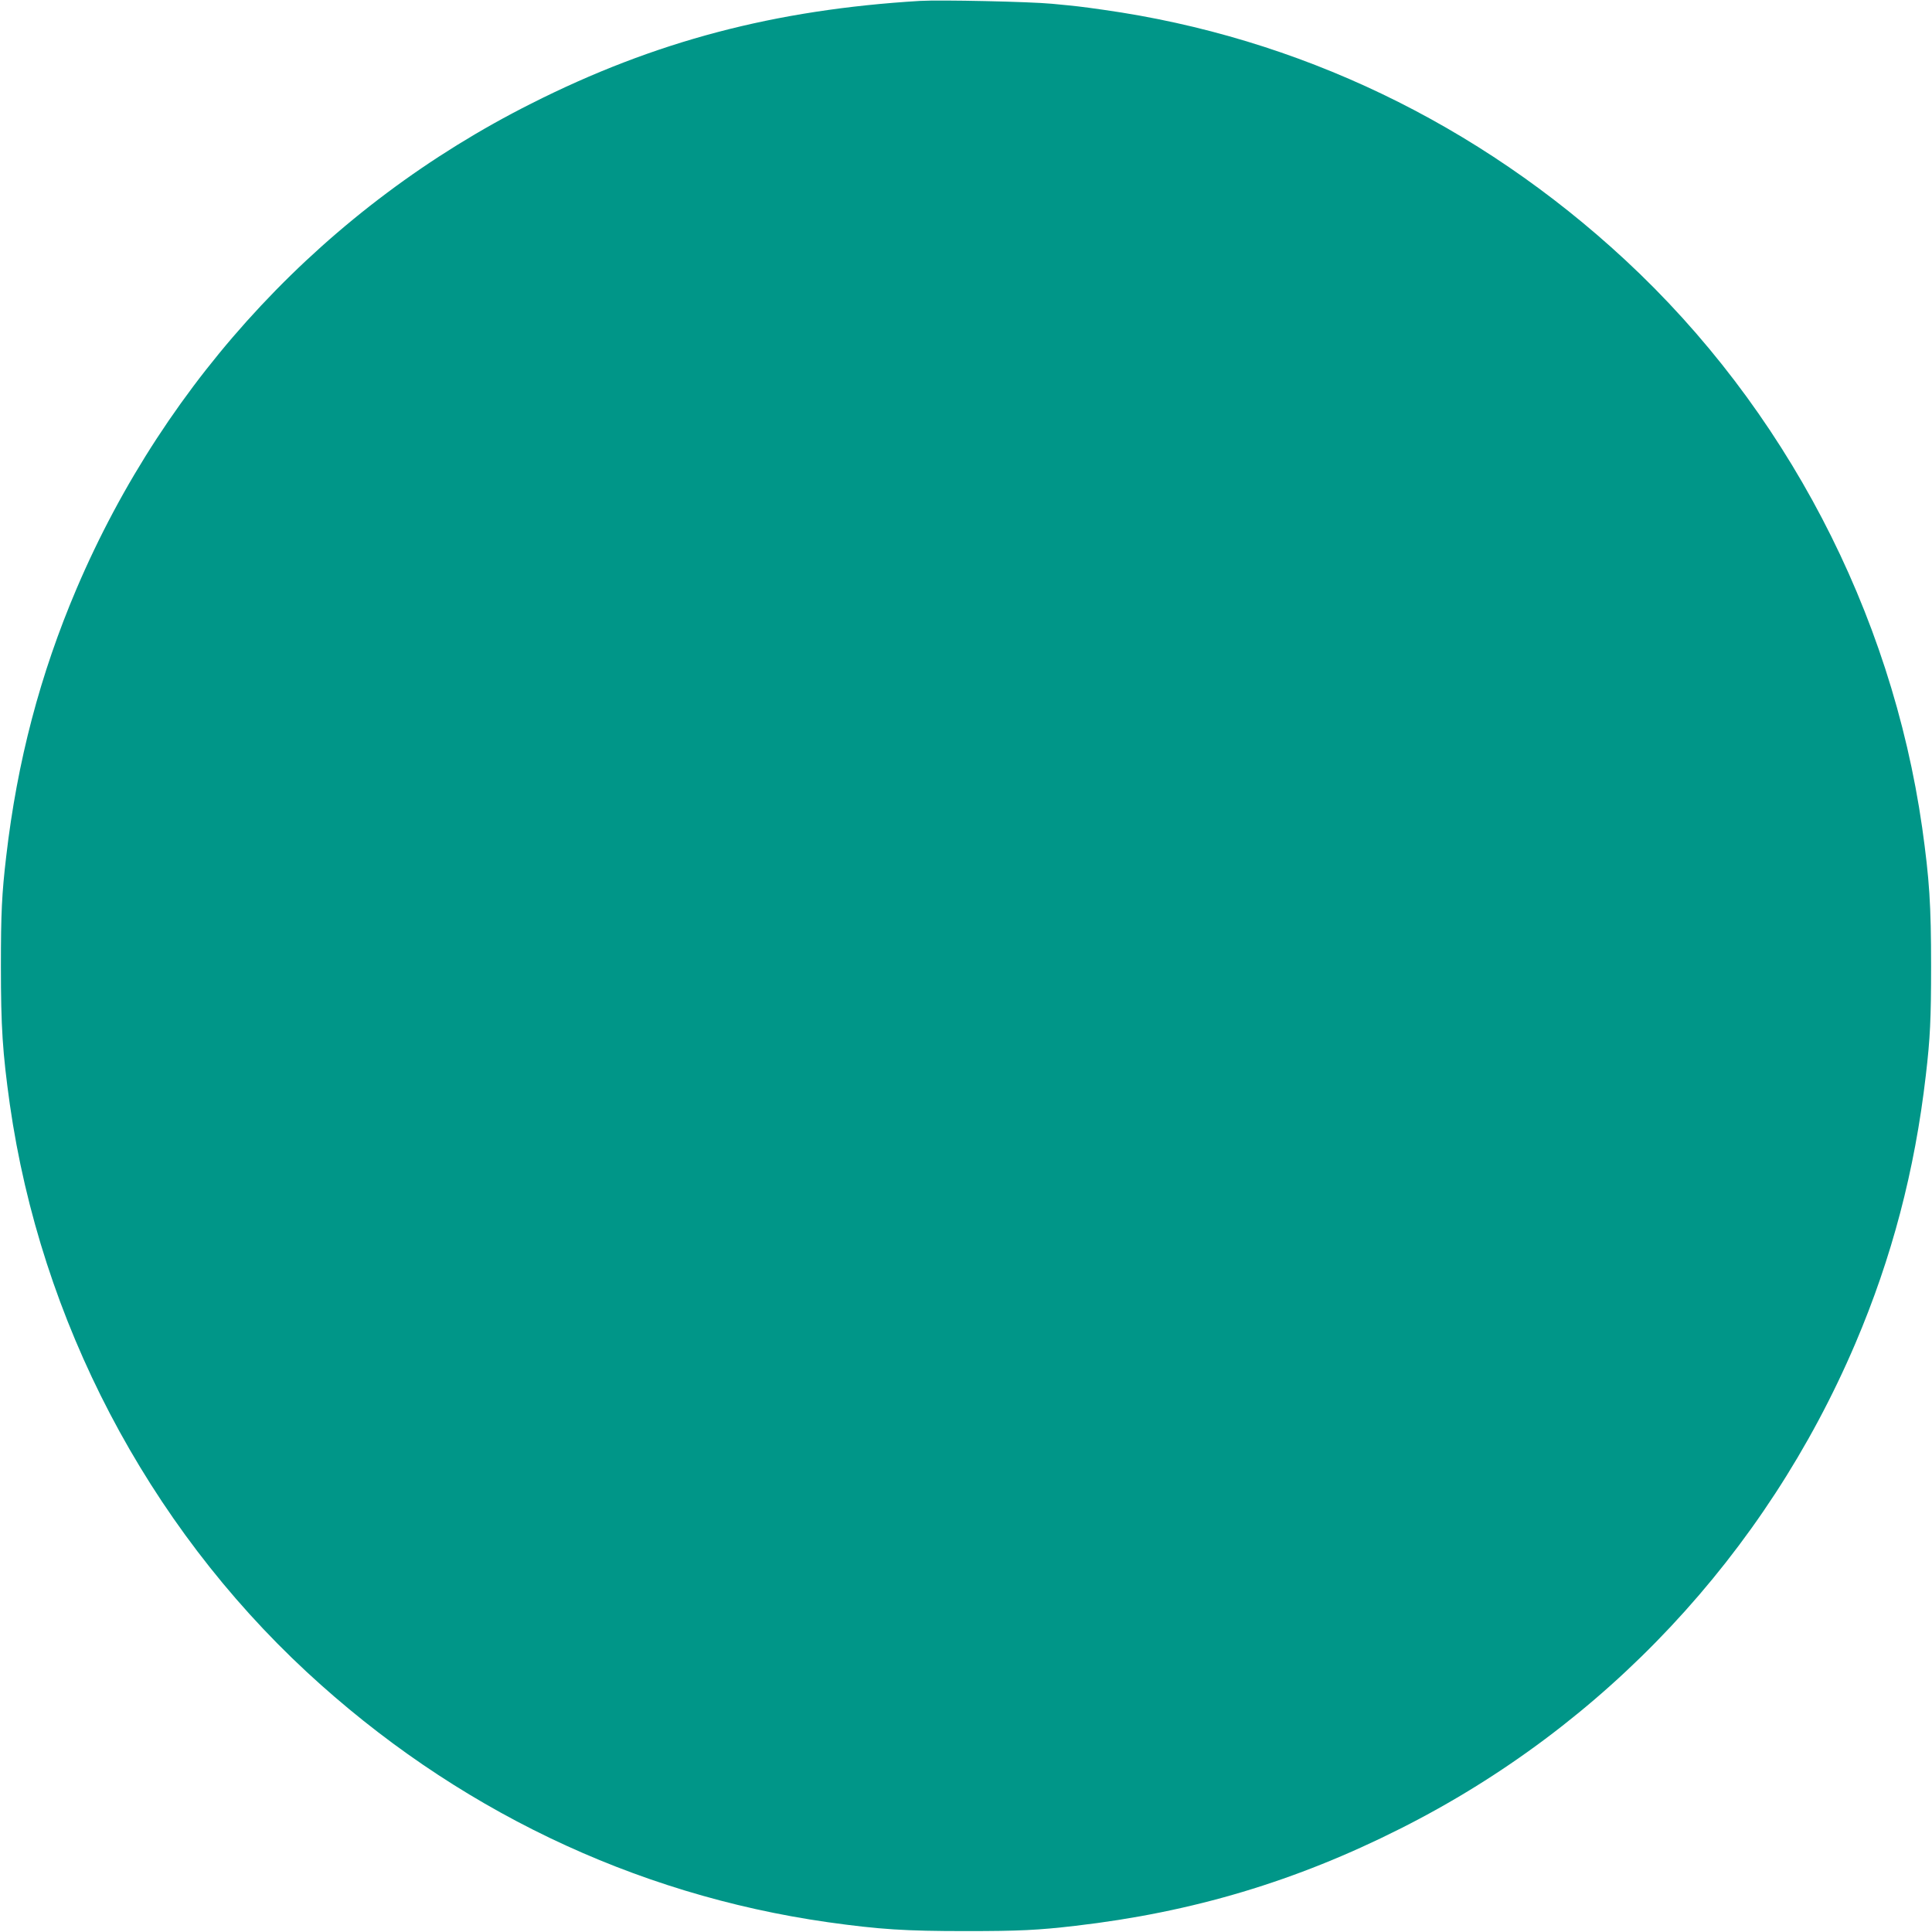 <?xml version="1.0" standalone="no"?>
<!DOCTYPE svg PUBLIC "-//W3C//DTD SVG 20010904//EN"
 "http://www.w3.org/TR/2001/REC-SVG-20010904/DTD/svg10.dtd">
<svg version="1.0" xmlns="http://www.w3.org/2000/svg"
 width="1280pt" height="1280pt" viewBox="0 0 1280 1280"
 preserveAspectRatio="xMidYMid meet">
<g transform="translate(0,1280) scale(0.1,-0.1)"
fill="#009688" stroke="none">
<path d="M6095 12794 c-962 -58 -1757 -267 -2575 -680 -1353 -681 -2417 -1817
-3013 -3215 -241 -566 -393 -1143 -466 -1774 -29 -247 -35 -375 -35 -725 0
-405 11 -573 59 -916 205 -1434 909 -2780 1968 -3762 974 -902 2162 -1473
3451 -1657 343 -48 511 -59 916 -59 350 0 478 6 725 35 777 90 1461 295 2155
645 1353 681 2417 1817 3013 3215 241 566 393 1143 466 1774 29 247 35 375 35
725 0 405 -11 573 -59 916 -205 1434 -909 2780 -1968 3762 -975 904 -2166
1475 -3456 1657 -161 23 -175 24 -341 40 -146 14 -741 27 -875 19z"/>
</g>
</svg>
